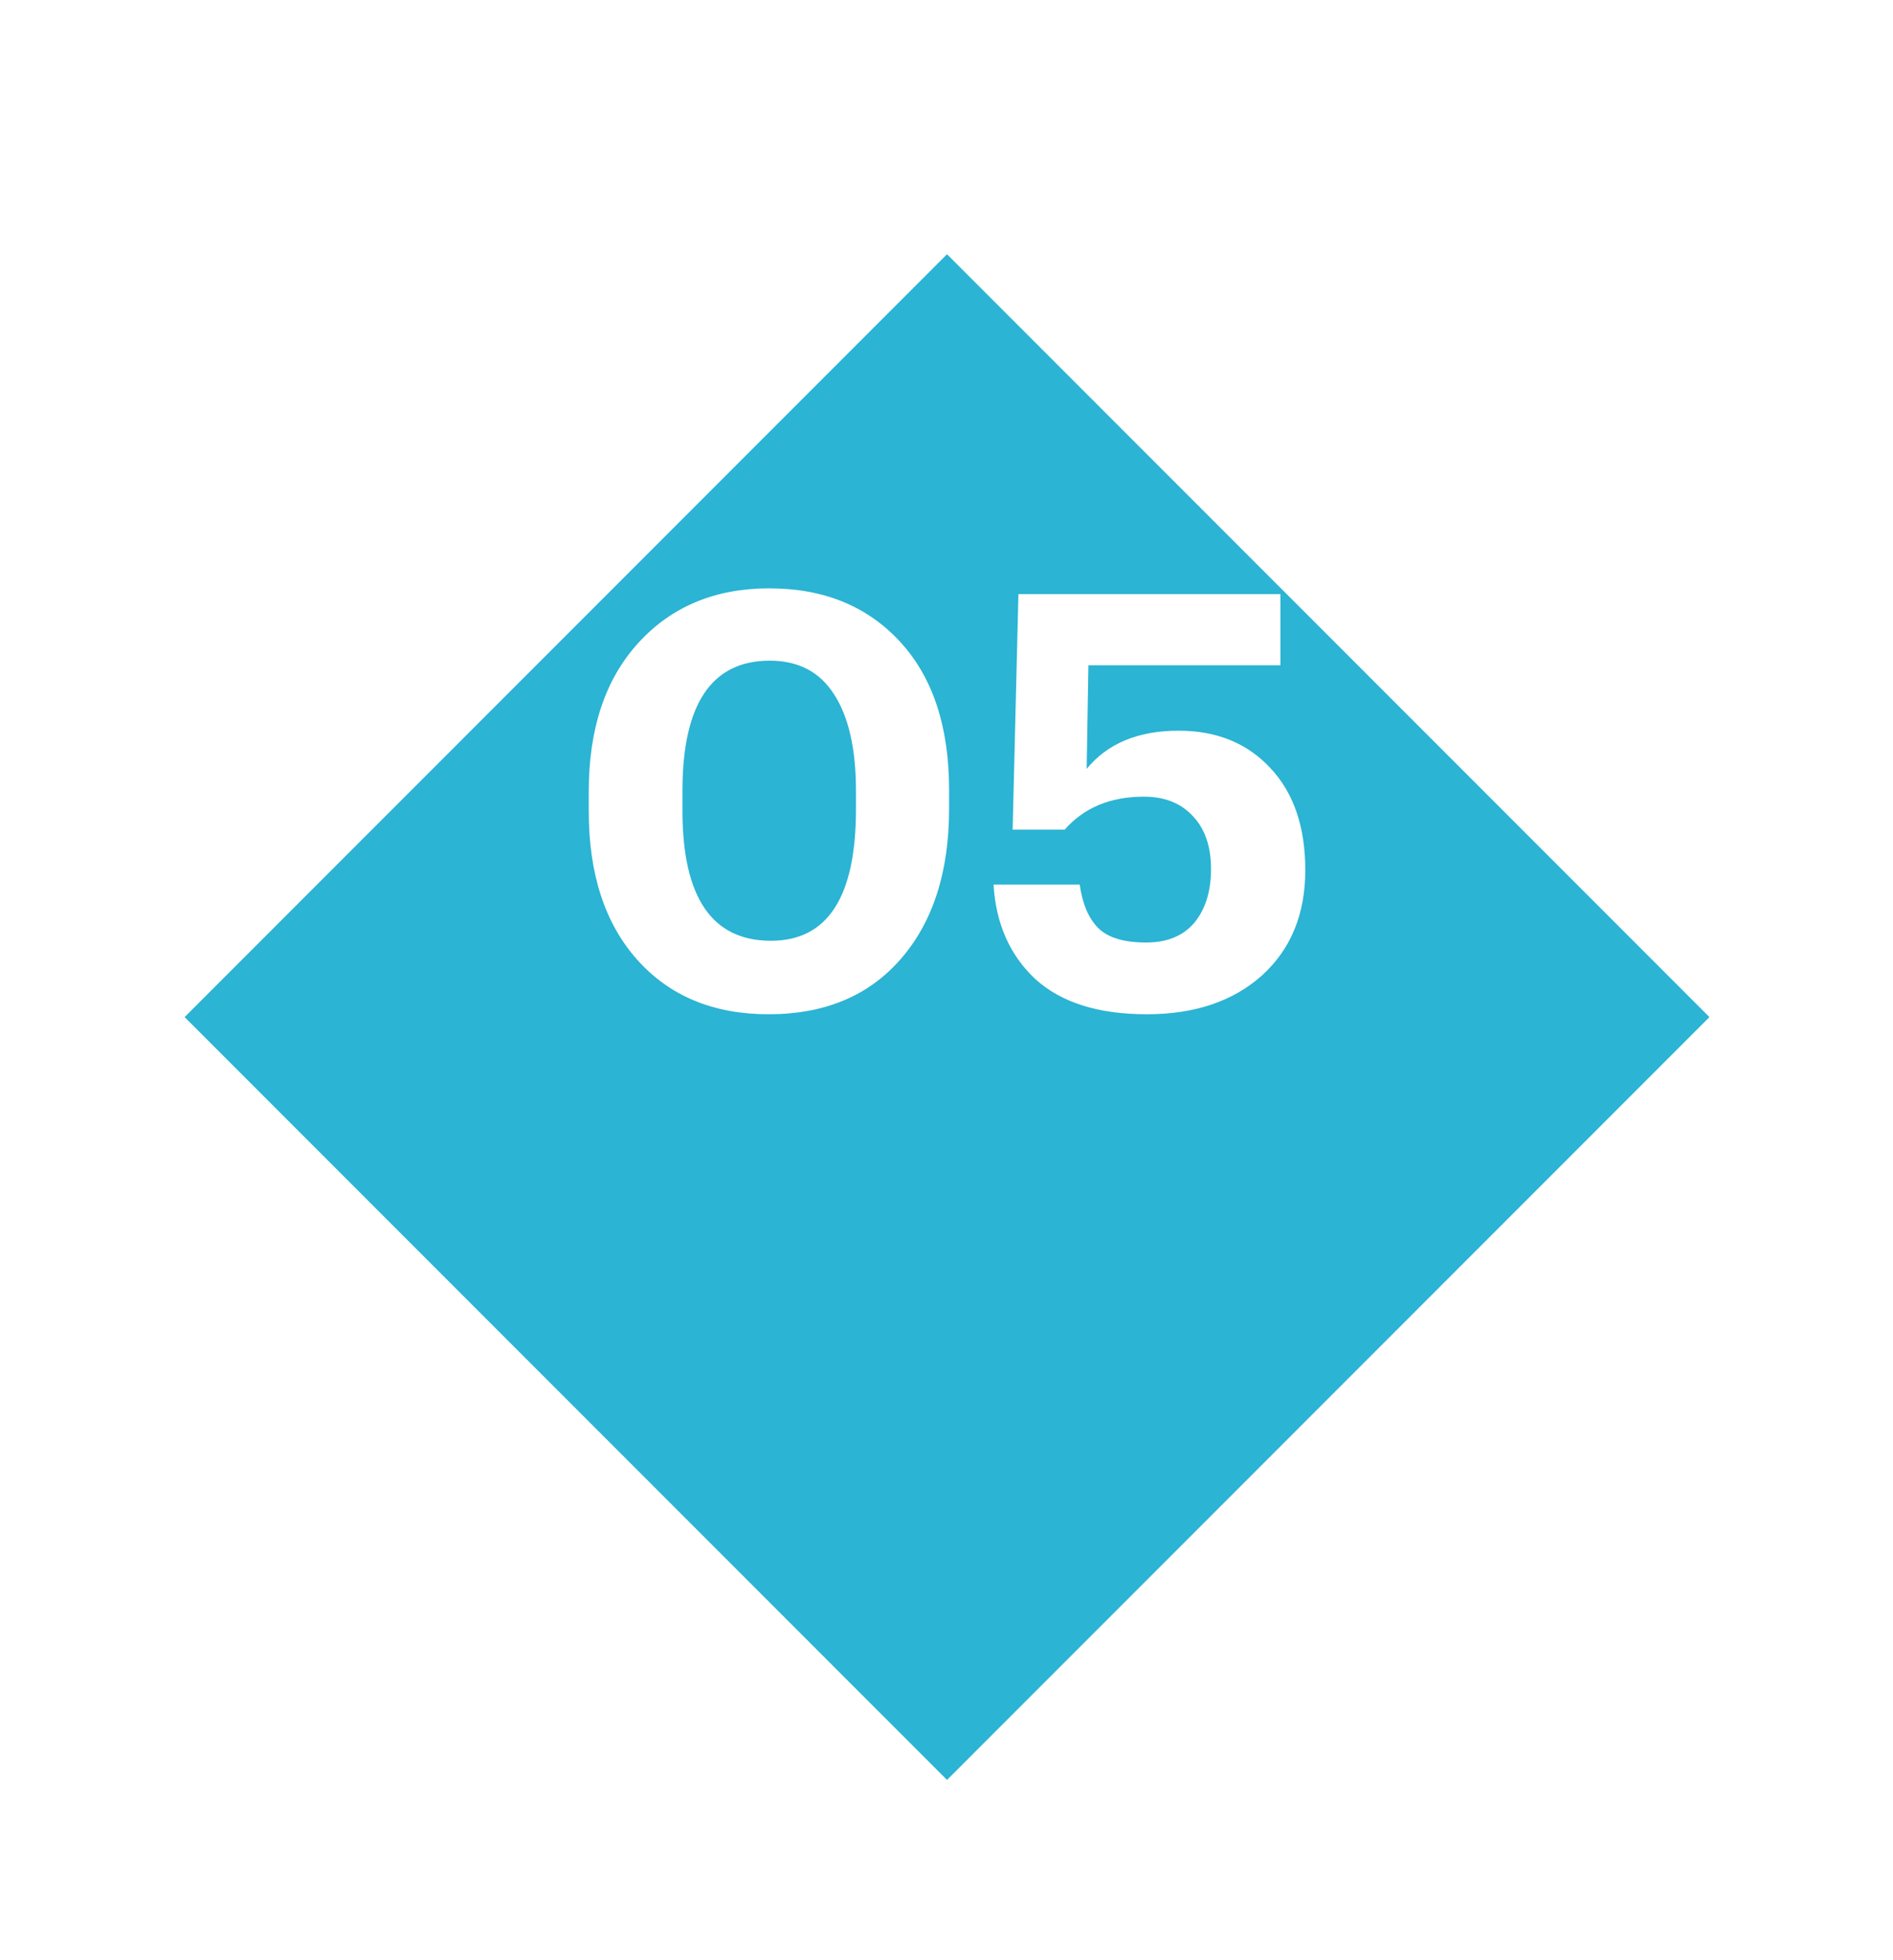<?xml version="1.0" encoding="UTF-8"?> <svg xmlns="http://www.w3.org/2000/svg" width="316" height="327" viewBox="0 0 316 327" fill="none"> <g filter="url(#filter0_d_13_20)"> <rect x="158.087" y="0.416" width="179.986" height="179.986" transform="rotate(45 158.087 0.416)" fill="#2BB4D3"></rect> </g> <g filter="url(#filter1_d_13_20)"> <path d="M128.694 150.954C138.155 150.954 142.886 143.648 142.886 129.037V125.948C142.886 118.932 141.663 113.557 139.217 109.824C136.836 106.091 133.264 104.224 128.501 104.224C118.781 104.224 113.922 111.465 113.922 125.948V129.23C113.922 143.713 118.846 150.954 128.694 150.954ZM128.307 163.215C119.103 163.215 111.798 160.19 106.391 154.14C100.984 148.089 98.281 139.818 98.281 129.327V126.044C98.281 115.553 101.048 107.281 106.584 101.231C112.119 95.181 119.393 92.156 128.404 92.156C137.48 92.156 144.753 95.116 150.224 101.038C155.695 106.96 158.431 115.198 158.431 125.754V128.941C158.431 139.497 155.727 147.864 150.321 154.043C144.978 160.158 137.64 163.215 128.307 163.215Z" fill="white"></path> <path d="M191.44 163.215C183.33 163.215 177.118 161.252 172.806 157.326C168.558 153.335 166.241 148.089 165.854 141.588H180.24C180.691 144.807 181.721 147.22 183.33 148.83C184.939 150.439 187.61 151.243 191.343 151.243C194.819 151.243 197.49 150.149 199.357 147.961C201.223 145.708 202.157 142.715 202.157 138.982C202.157 135.248 201.159 132.32 199.164 130.196C197.168 128.007 194.433 126.913 190.957 126.913C185.357 126.913 180.948 128.747 177.73 132.416H169.04L170.006 93.121H213.743V104.997H181.688L181.399 122.279C184.874 118.031 189.992 115.907 196.75 115.907C203.122 115.907 208.239 117.998 212.101 122.182C215.963 126.302 217.894 131.966 217.894 139.175C217.894 146.512 215.48 152.37 210.653 156.747C205.826 161.059 199.421 163.215 191.44 163.215Z" fill="white"></path> </g> <defs> <filter id="filter0_d_13_20" x="0.818" y="0.416" width="314.539" height="326.539" filterUnits="userSpaceOnUse" color-interpolation-filters="sRGB"> <feFlood flood-opacity="0" result="BackgroundImageFix"></feFlood> <feColorMatrix in="SourceAlpha" type="matrix" values="0 0 0 0 0 0 0 0 0 0 0 0 0 0 0 0 0 0 127 0" result="hardAlpha"></feColorMatrix> <feMorphology radius="6" operator="erode" in="SourceAlpha" result="effect1_dropShadow_13_20"></feMorphology> <feOffset dy="42"></feOffset> <feGaussianBlur stdDeviation="18"></feGaussianBlur> <feComposite in2="hardAlpha" operator="out"></feComposite> <feColorMatrix type="matrix" values="0 0 0 0 0.169 0 0 0 0 0.706 0 0 0 0 0.827 0 0 0 0.2 0"></feColorMatrix> <feBlend mode="normal" in2="BackgroundImageFix" result="effect1_dropShadow_13_20"></feBlend> <feBlend mode="normal" in="SourceGraphic" in2="effect1_dropShadow_13_20" result="shape"></feBlend> </filter> <filter id="filter1_d_13_20" x="76.281" y="76.156" width="163.613" height="115.06" filterUnits="userSpaceOnUse" color-interpolation-filters="sRGB"> <feFlood flood-opacity="0" result="BackgroundImageFix"></feFlood> <feColorMatrix in="SourceAlpha" type="matrix" values="0 0 0 0 0 0 0 0 0 0 0 0 0 0 0 0 0 0 127 0" result="hardAlpha"></feColorMatrix> <feOffset dy="6"></feOffset> <feGaussianBlur stdDeviation="11"></feGaussianBlur> <feComposite in2="hardAlpha" operator="out"></feComposite> <feColorMatrix type="matrix" values="0 0 0 0 0.025 0 0 0 0 0.419 0 0 0 0 0.508 0 0 0 0.37 0"></feColorMatrix> <feBlend mode="normal" in2="BackgroundImageFix" result="effect1_dropShadow_13_20"></feBlend> <feBlend mode="normal" in="SourceGraphic" in2="effect1_dropShadow_13_20" result="shape"></feBlend> </filter> </defs> </svg> 